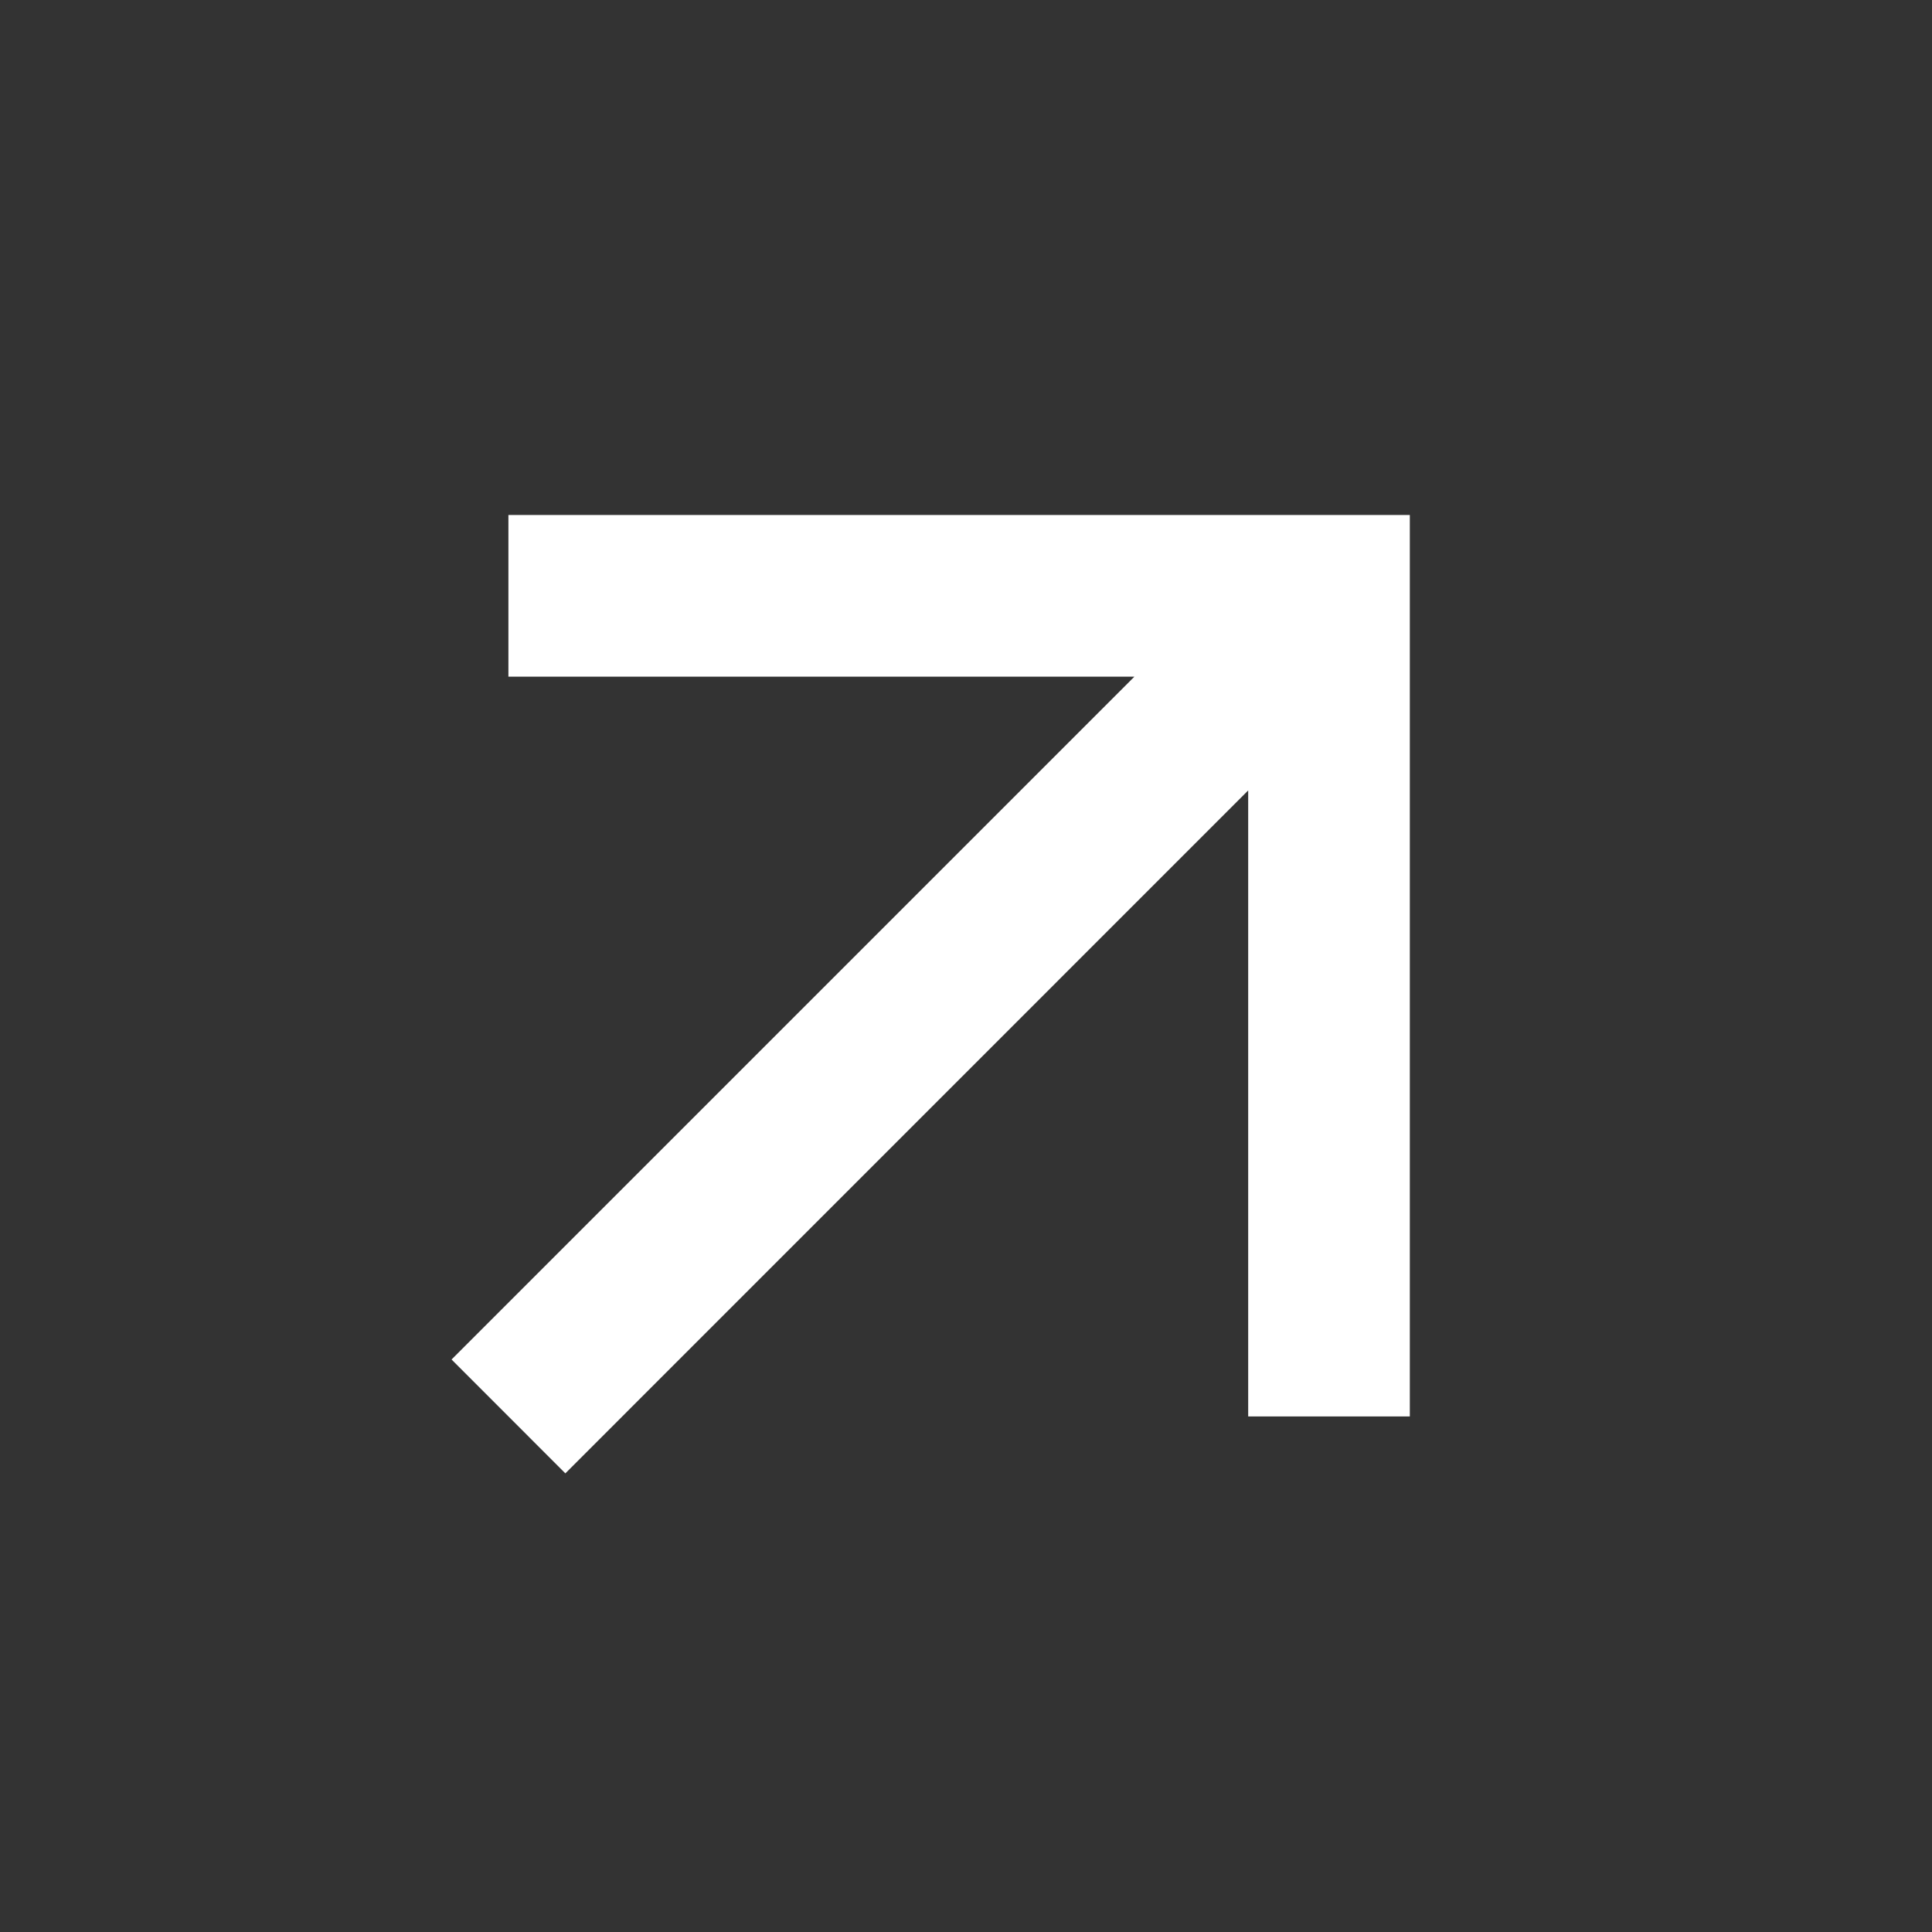 <?xml version="1.0" encoding="UTF-8"?> <svg xmlns="http://www.w3.org/2000/svg" viewBox="0 0 23.99 23.99" data-guides="{&quot;vertical&quot;:[],&quot;horizontal&quot;:[]}"><rect x="0" y="0" width="23.99" height="23.99" fill="#333333" stroke="none"/><defs></defs><path fill="#ffffff" stroke="none" fill-opacity="1" stroke-width="1" stroke-opacity="1" id="tSvg1531090034d" title="Path 1" d="M7.02 18.295C6.549 17.823 6.078 17.352 5.607 16.881C8.433 14.055 11.26 11.228 14.086 8.402C11.495 8.402 8.904 8.402 6.313 8.402C6.313 7.733 6.313 7.064 6.313 6.395C10.044 6.395 13.775 6.395 17.506 6.395C17.506 10.126 17.506 13.857 17.506 17.588C16.837 17.588 16.168 17.588 15.499 17.588C15.499 14.997 15.499 12.406 15.499 9.815C12.673 12.642 9.846 15.468 7.02 18.295Z"></path></svg> 
